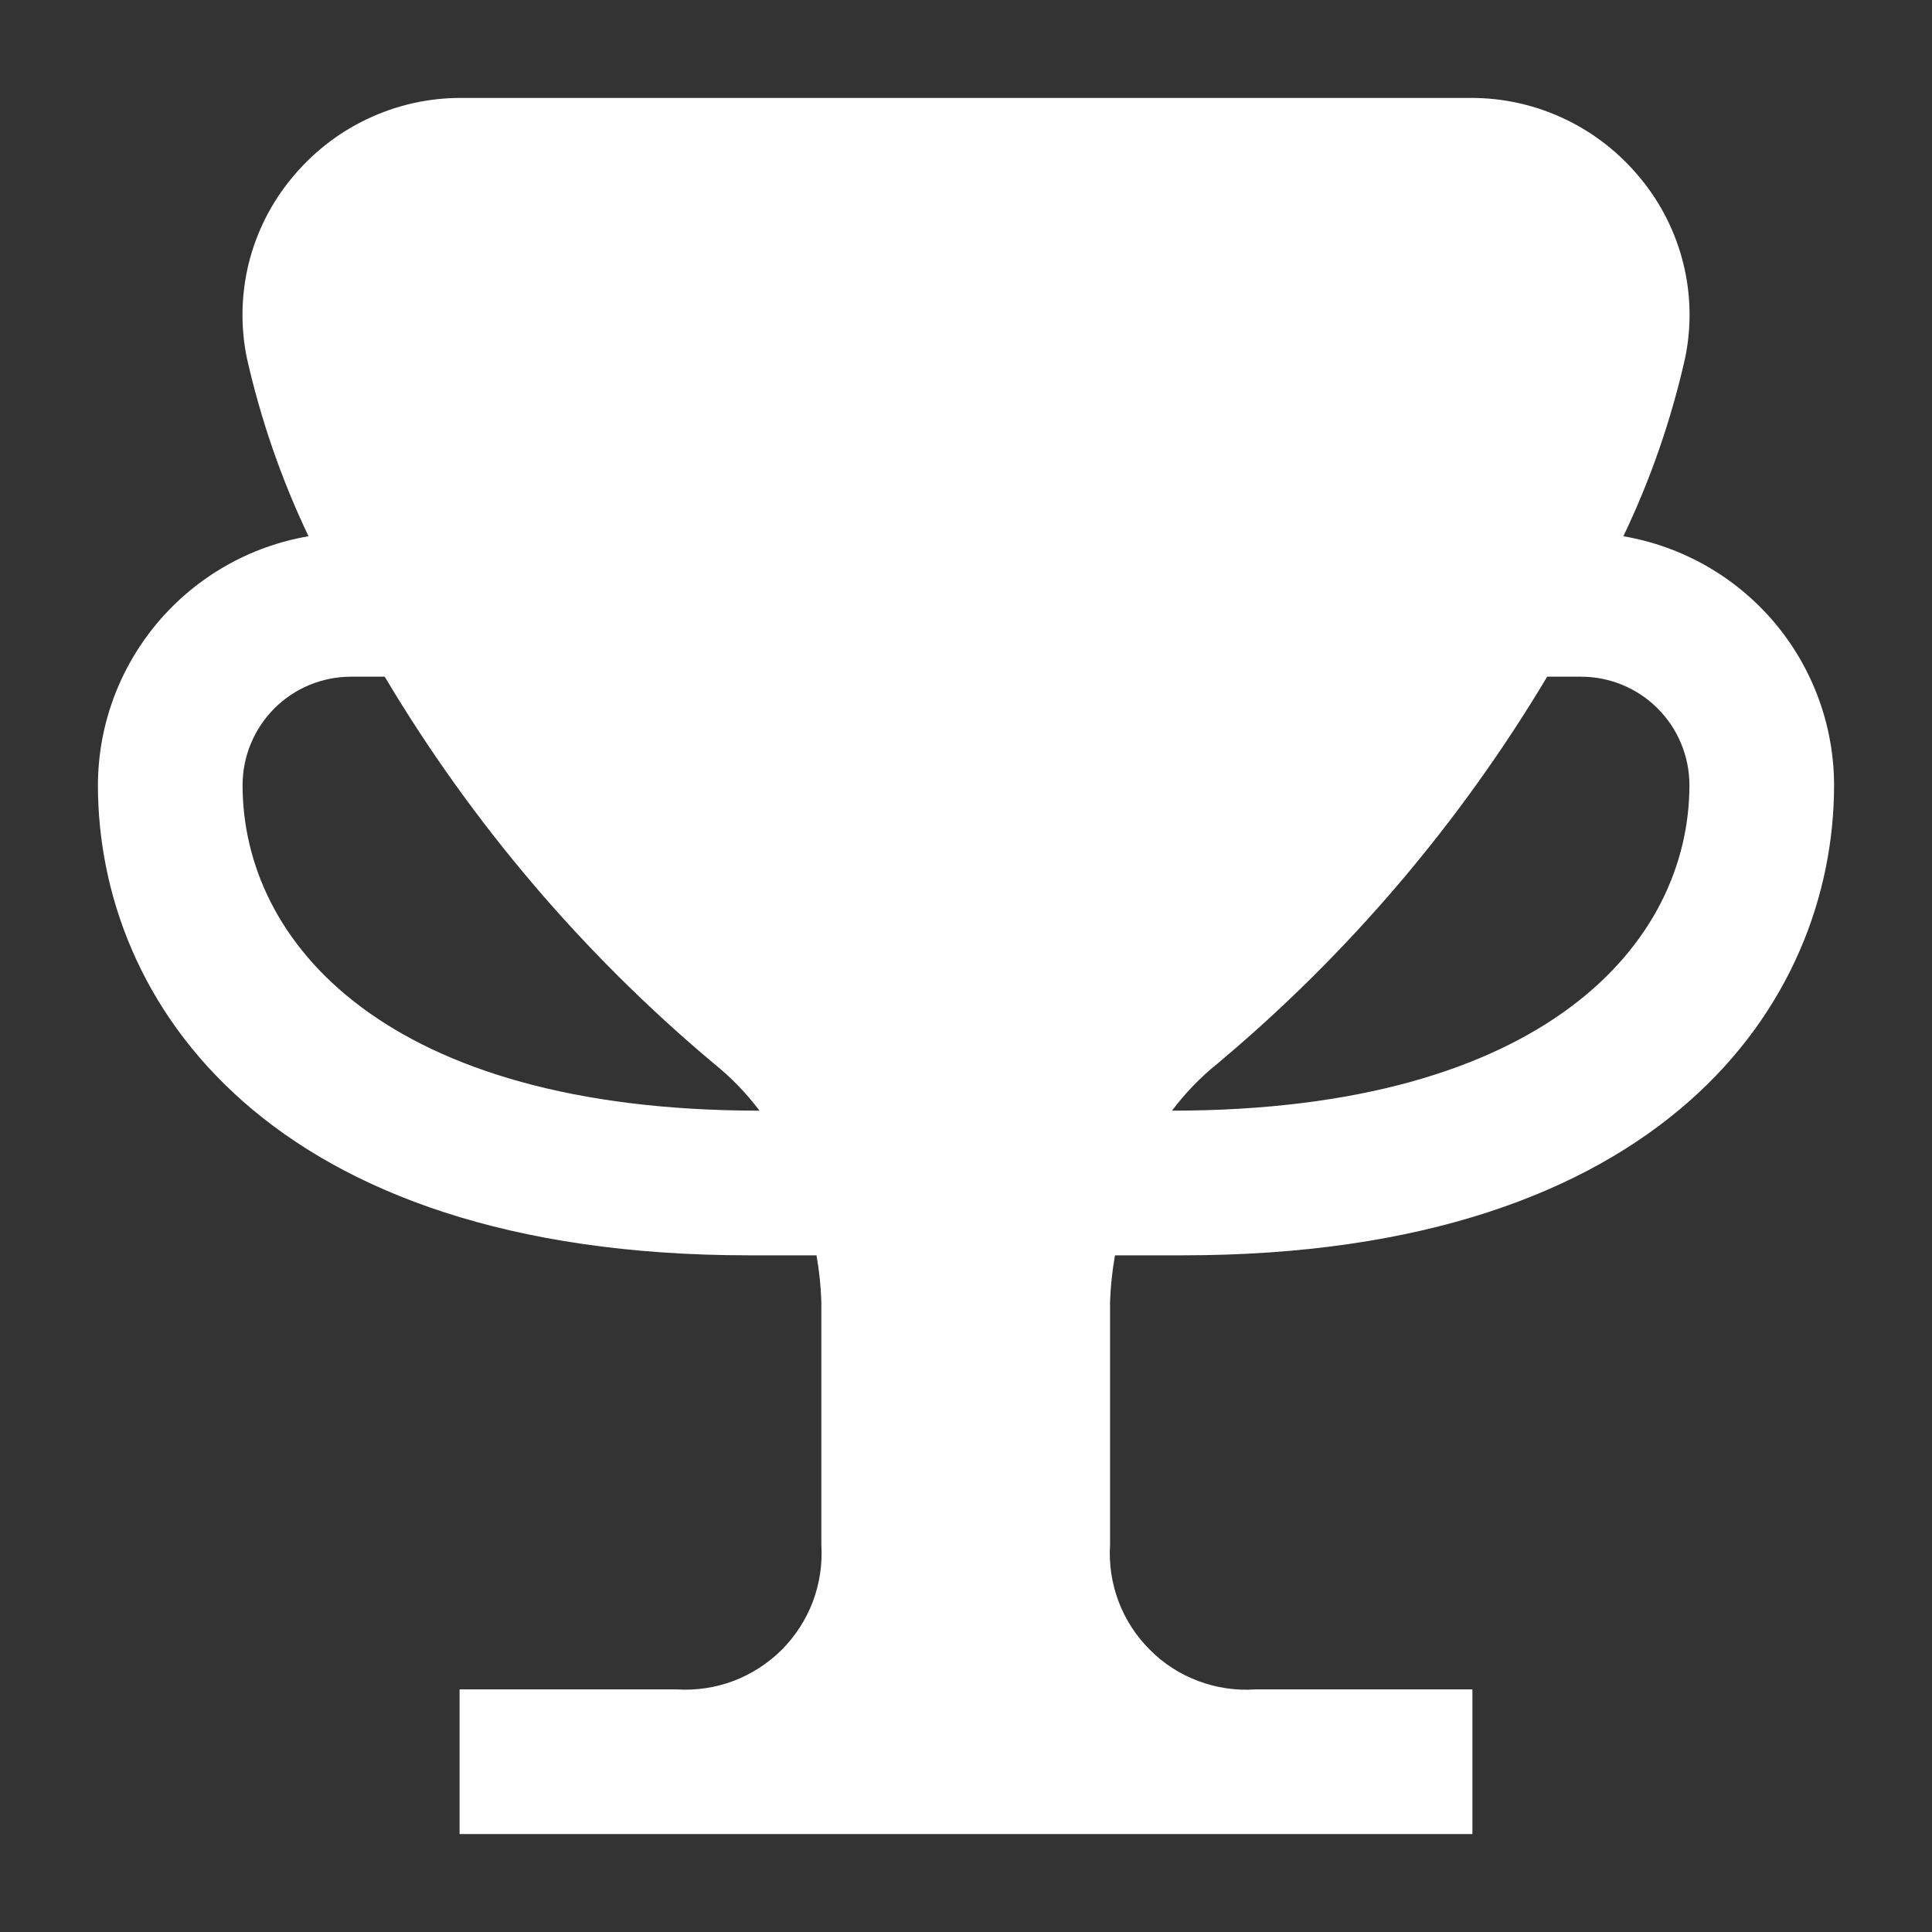 <svg width="16" height="16" viewBox="0 0 16 16" fill="none" xmlns="http://www.w3.org/2000/svg">
<rect x="0" y="0" width="16" height="16" fill="#333333" stroke="none"/>
<g clip-path="url(#clip0_18_6224)">
<path d="M9.234 10.396H9.797C13.777 10.396 15.189 8.3 15.189 6.502C15.188 6.008 15.012 5.53 14.693 5.153C14.373 4.776 13.931 4.524 13.444 4.441C13.67 3.969 13.841 3.474 13.956 2.963C14.009 2.704 14.004 2.437 13.94 2.18C13.876 1.923 13.756 1.684 13.588 1.48C13.418 1.271 13.204 1.102 12.96 0.986C12.716 0.87 12.45 0.81 12.18 0.811H3.82C3.55 0.81 3.284 0.87 3.04 0.986C2.796 1.102 2.582 1.271 2.412 1.48C2.244 1.684 2.124 1.923 2.06 2.18C1.997 2.437 1.991 2.704 2.044 2.963C2.159 3.474 2.33 3.969 2.555 4.441C2.068 4.524 1.626 4.777 1.307 5.154C0.988 5.531 0.812 6.008 0.811 6.502C0.811 8.3 2.223 10.396 6.203 10.396H6.762C6.784 10.523 6.798 10.65 6.802 10.778V12.793C6.812 12.953 6.788 13.113 6.732 13.263C6.675 13.413 6.587 13.55 6.474 13.663C6.36 13.776 6.224 13.864 6.074 13.921C5.924 13.977 5.764 14.001 5.604 13.991H3.806V15.189H12.194V13.991H10.396C10.236 14.002 10.075 13.978 9.925 13.922C9.774 13.866 9.637 13.778 9.524 13.664C9.41 13.551 9.321 13.415 9.264 13.264C9.207 13.114 9.183 12.953 9.193 12.793V10.778C9.198 10.65 9.211 10.523 9.234 10.396ZM10.083 8.808C11.166 7.901 12.089 6.817 12.813 5.604H13.092C13.331 5.604 13.559 5.698 13.728 5.867C13.896 6.035 13.991 6.264 13.991 6.502C13.991 7.806 12.798 9.198 9.706 9.198C9.815 9.053 9.941 8.922 10.083 8.808ZM2.009 6.502C2.009 6.264 2.104 6.035 2.272 5.867C2.441 5.698 2.669 5.604 2.908 5.604H3.186C3.908 6.817 4.83 7.901 5.912 8.808C6.054 8.922 6.18 9.053 6.29 9.198C3.198 9.198 2.009 7.806 2.009 6.502Z" fill="white"/>
</g>
<defs>
<clipPath id="clip0_18_6224">
<rect width="14.378" height="14.378" fill="white" transform="translate(0.811 0.811)"/>
</clipPath>
</defs>
</svg>
